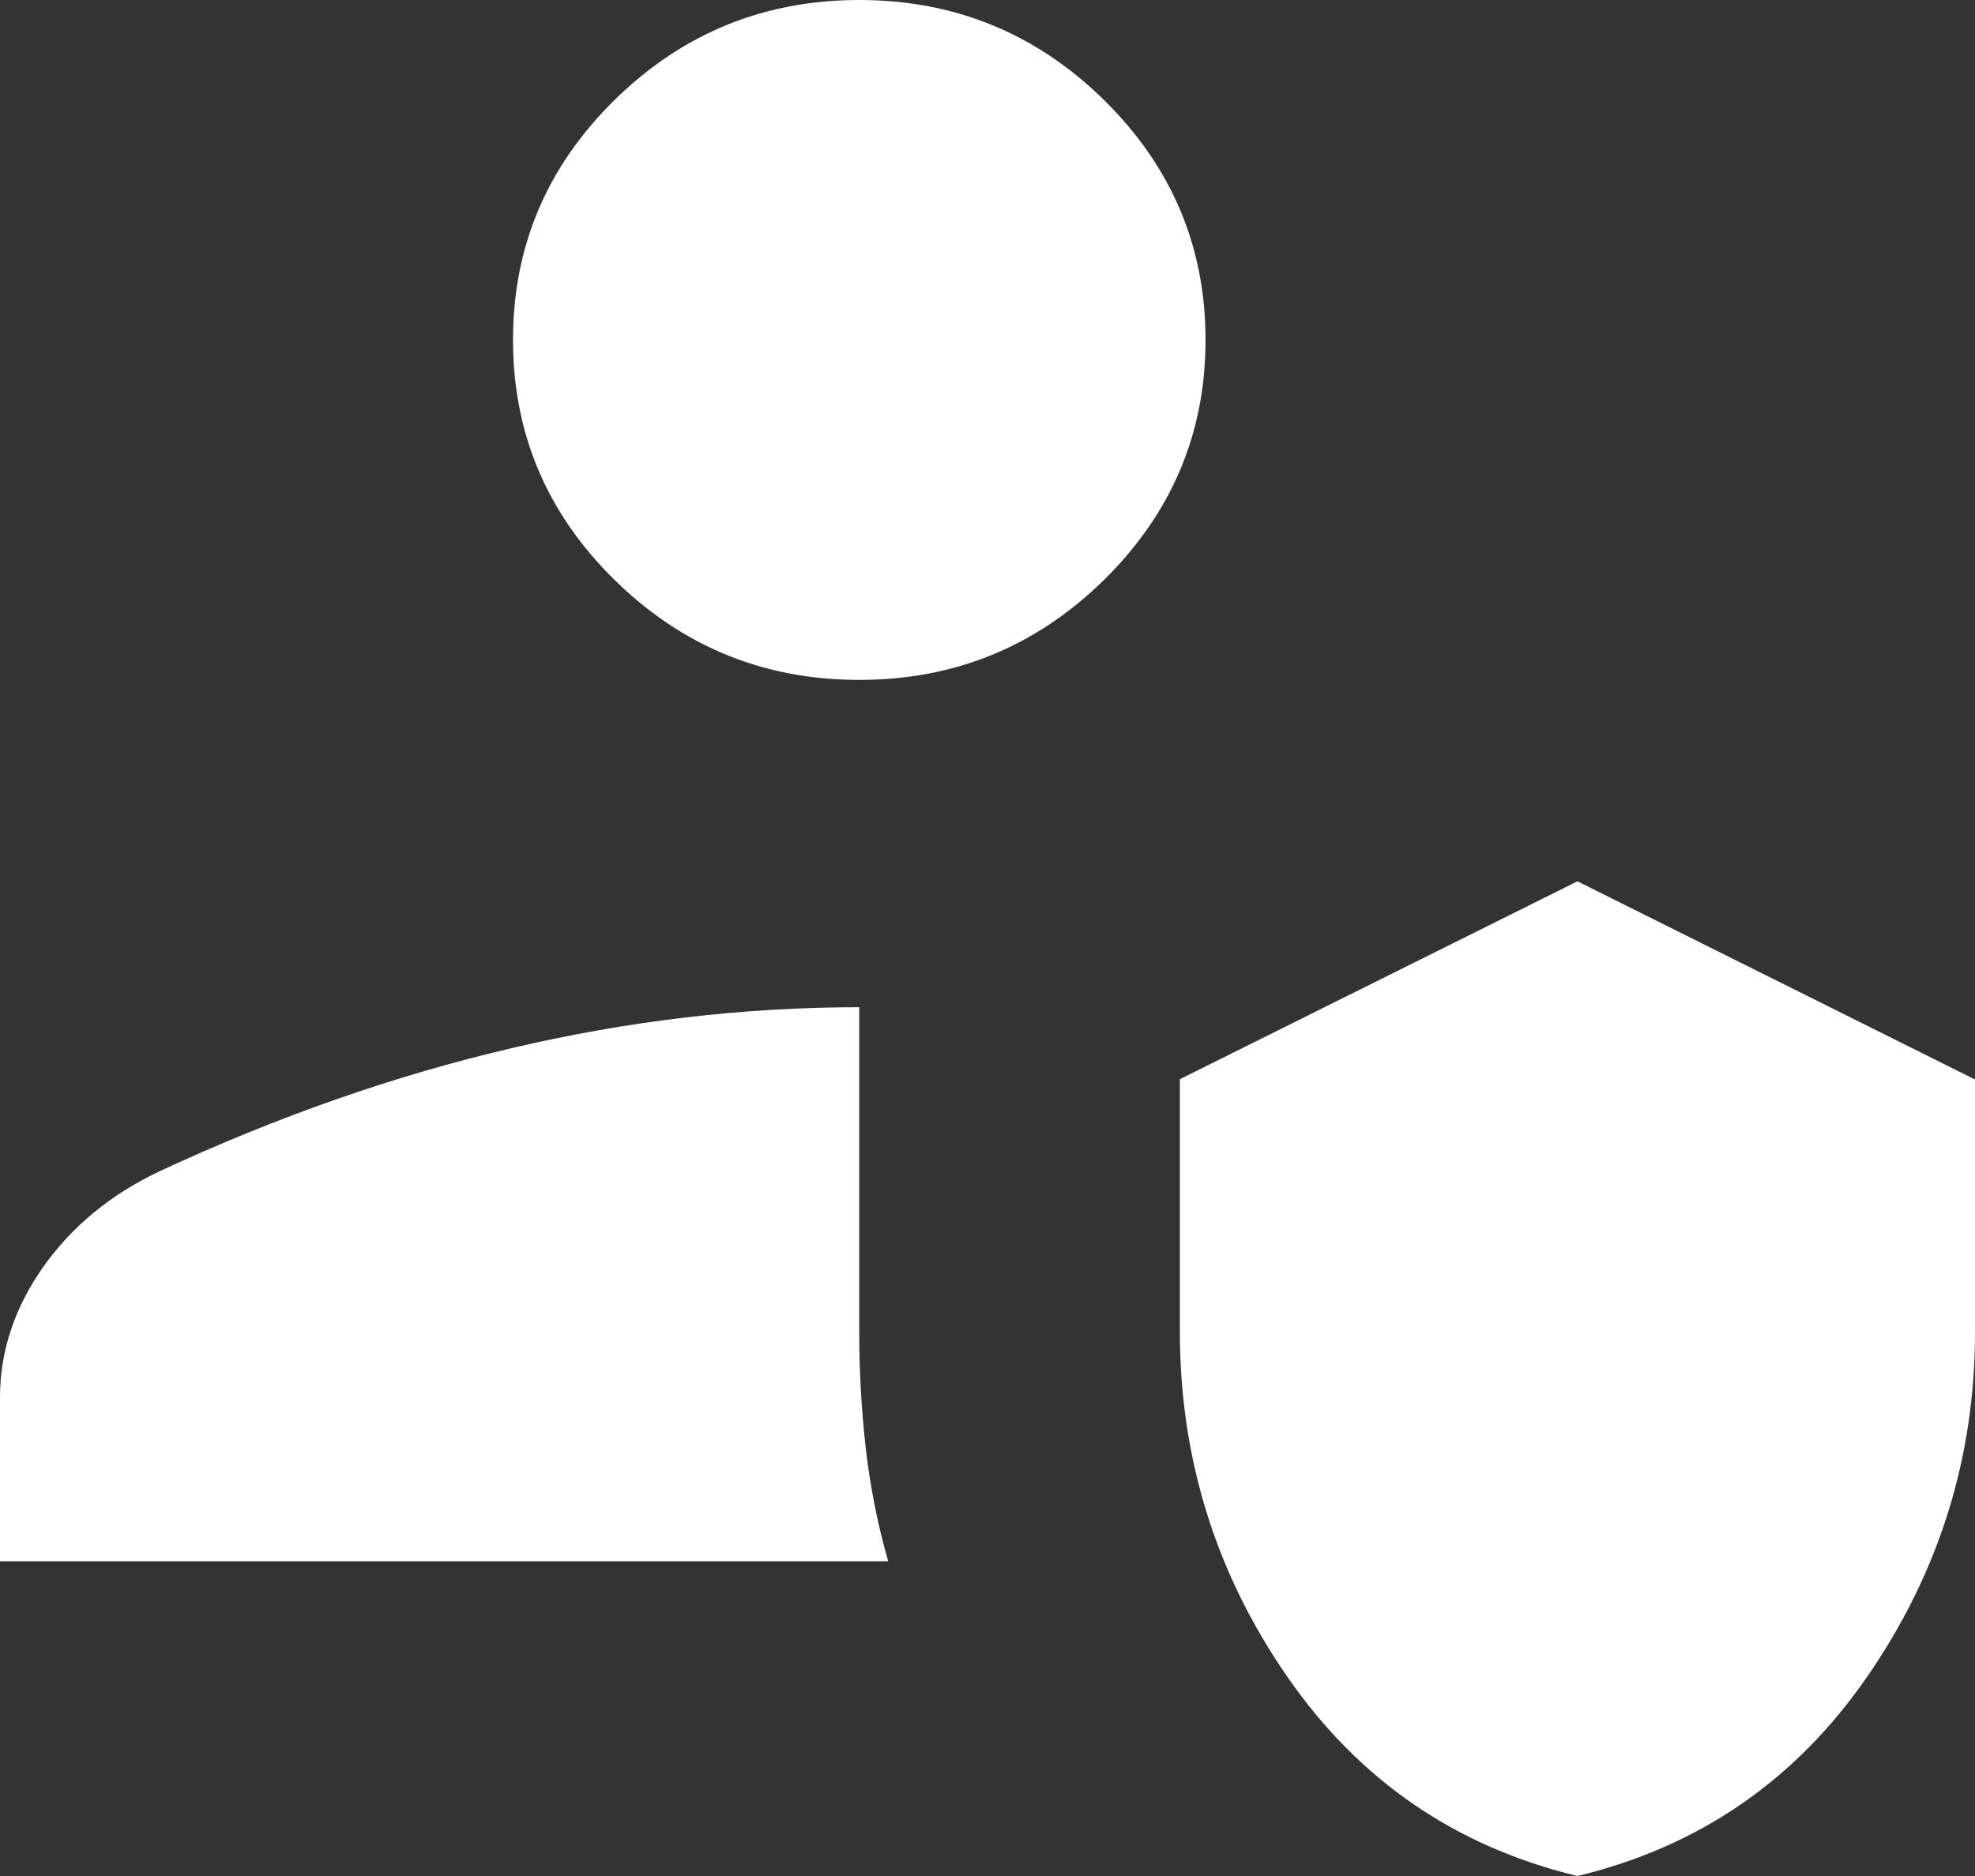 <?xml version="1.0" encoding="UTF-8"?> <svg xmlns="http://www.w3.org/2000/svg" width="20" height="19" viewBox="0 0 20 19" fill="none"><rect x="0" y="0" width="20" height="19" fill="#333333" stroke="none"/><path d="M15.974 19C14.74 18.703 13.761 18.03 13.036 16.982C12.311 15.935 11.948 14.769 11.948 13.485V10.93L15.974 8.926L20 10.933V13.491C20 14.762 19.637 15.924 18.912 16.976C18.187 18.028 17.208 18.703 15.974 19ZM0 15.812V14.154C0 13.687 0.146 13.246 0.438 12.831C0.731 12.417 1.126 12.093 1.623 11.859C2.814 11.306 3.999 10.892 5.179 10.616C6.358 10.339 7.532 10.201 8.701 10.201V13.485C8.701 13.882 8.723 14.273 8.766 14.659C8.81 15.045 8.885 15.43 8.994 15.812H0ZM8.701 6.886C7.737 6.886 6.912 6.549 6.225 5.875C5.538 5.2 5.195 4.39 5.195 3.443C5.195 2.496 5.538 1.686 6.225 1.011C6.912 0.337 7.737 0 8.701 0C9.666 0 10.491 0.337 11.178 1.011C11.864 1.686 12.208 2.496 12.208 3.443C12.208 4.39 11.864 5.2 11.178 5.875C10.491 6.549 9.666 6.886 8.701 6.886Z" fill="white"></path></svg> 